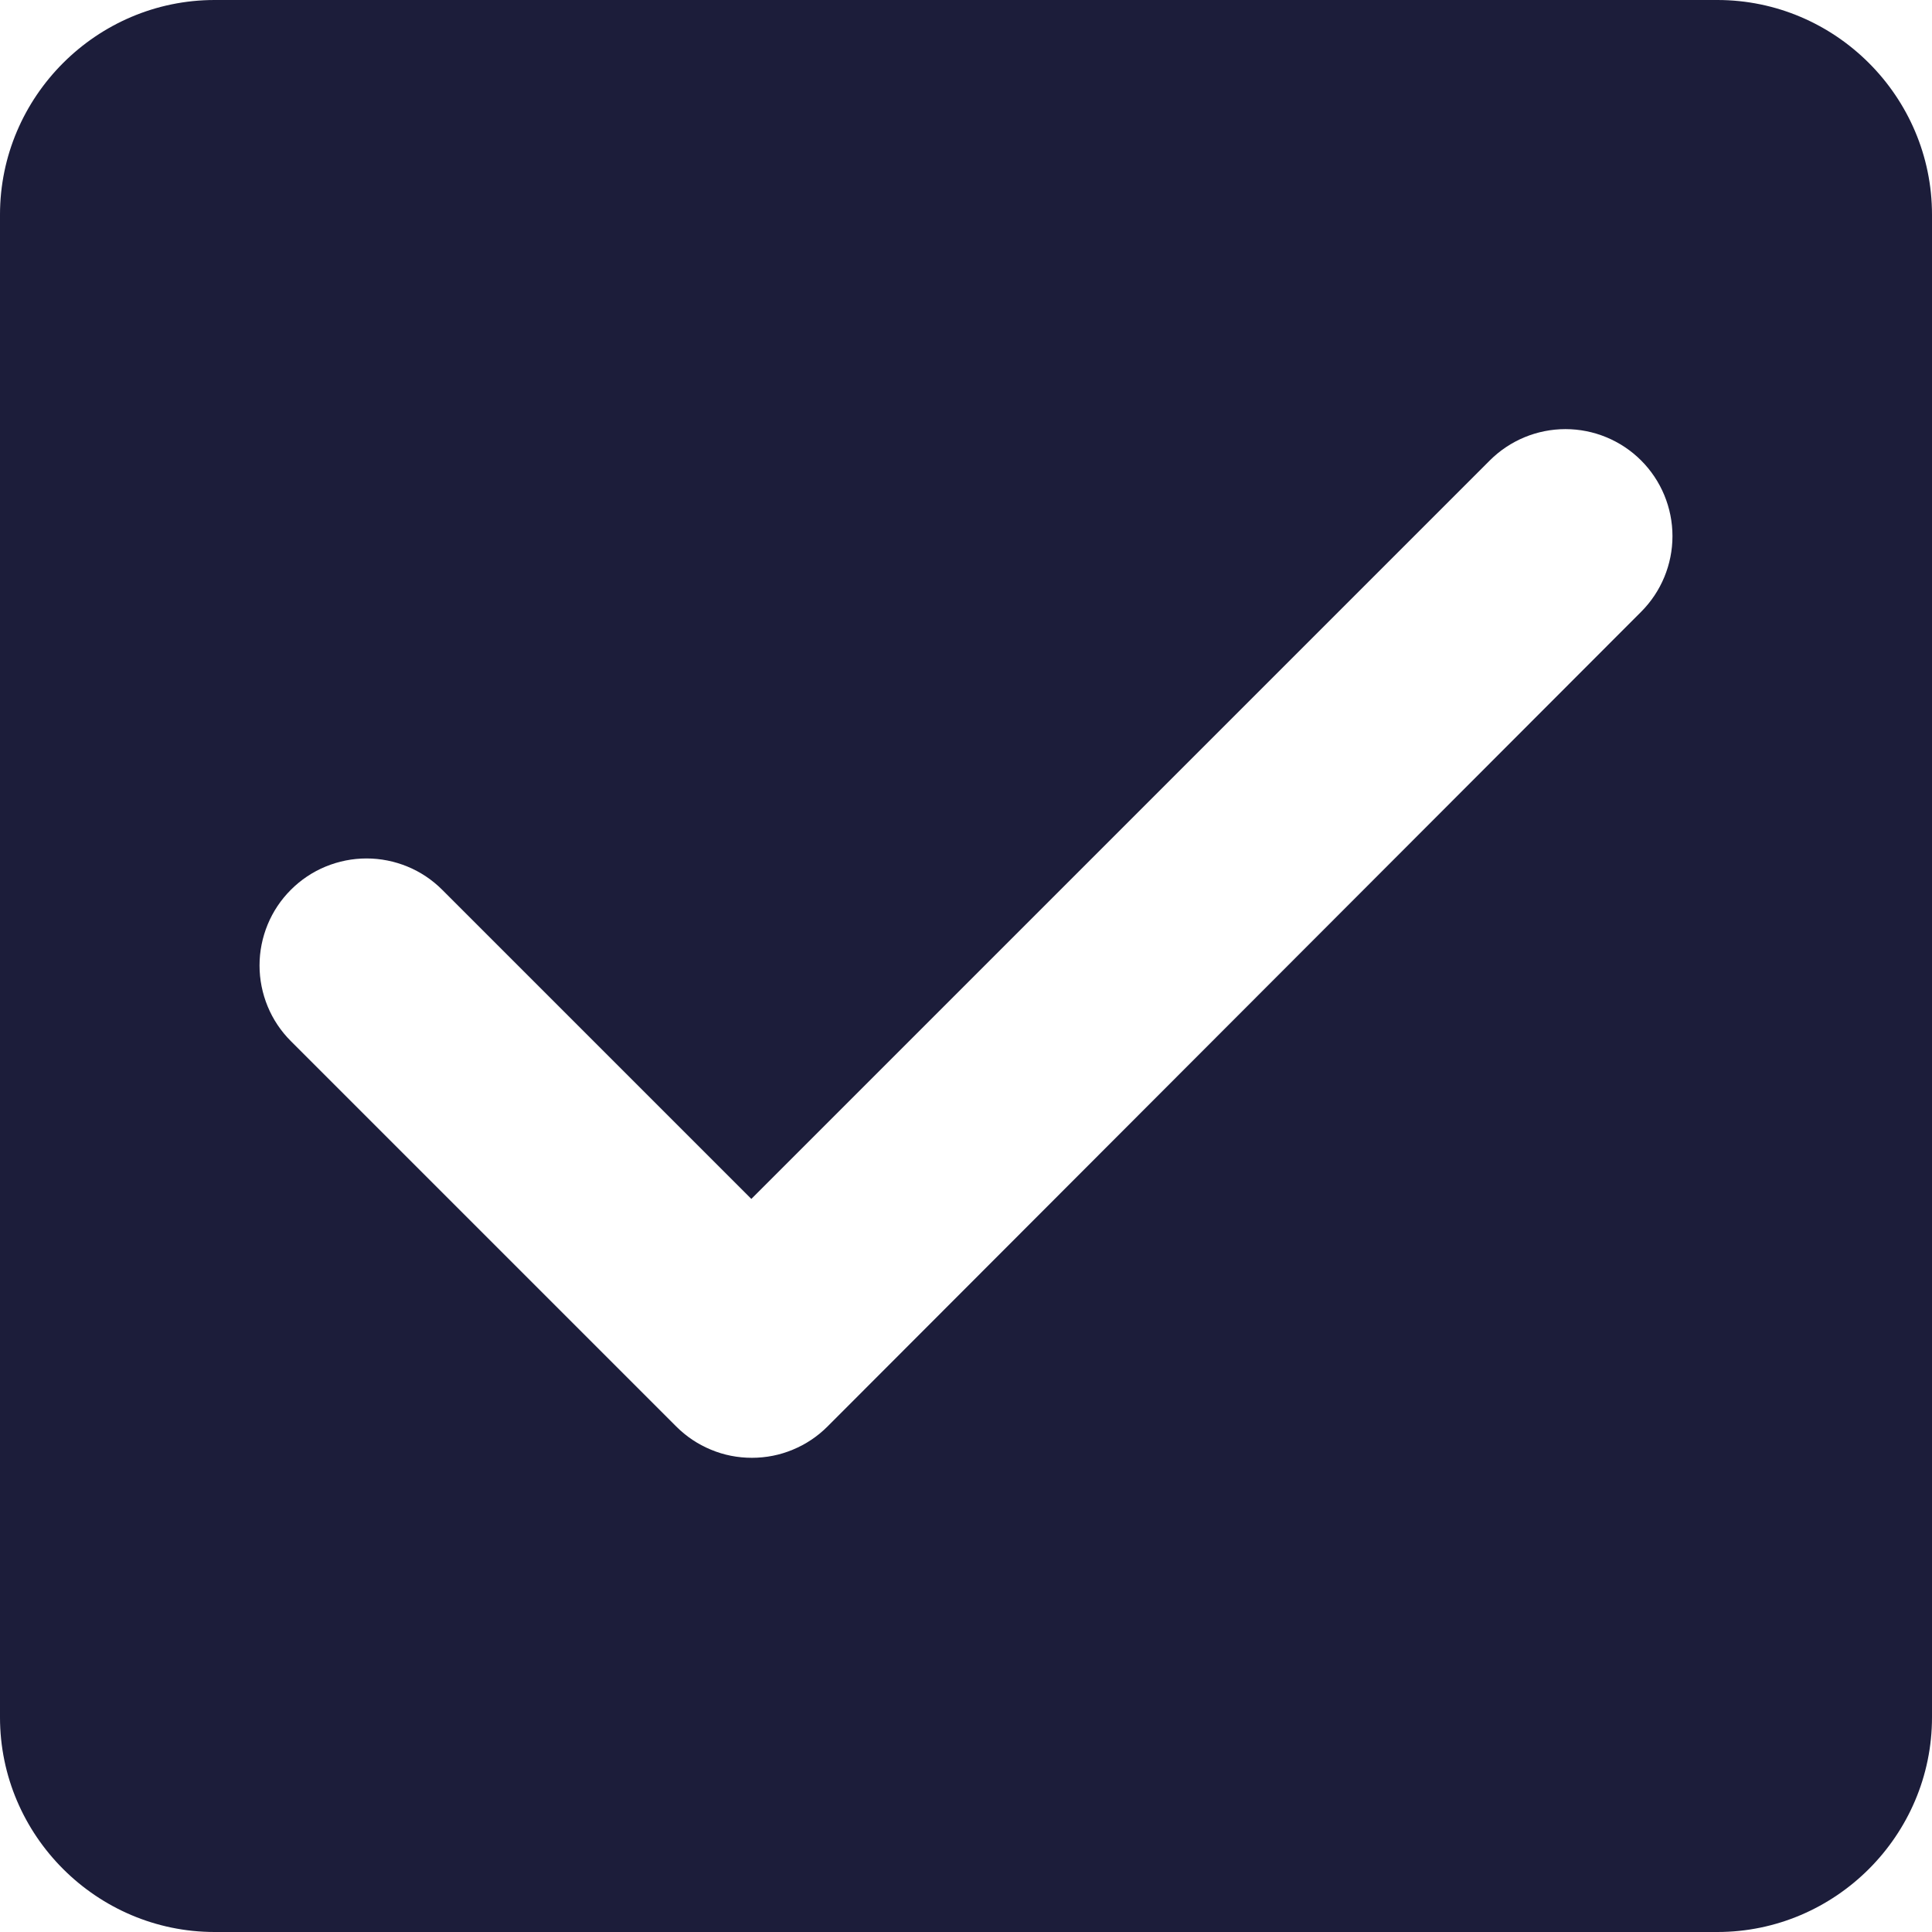 <?xml version="1.0" encoding="UTF-8"?> <svg xmlns="http://www.w3.org/2000/svg" width="18" height="18" viewBox="0 0 18 18" fill="none"><path d="M16 0H2C0.9 0 0 0.9 0 2V16C0 17.1 0.9 18 2 18H16C17.1 18 18 17.1 18 16V2C18 0.9 17.1 0 16 0ZM7.71 13.29C7.617 13.383 7.508 13.456 7.387 13.506C7.266 13.557 7.136 13.582 7.005 13.582C6.874 13.582 6.744 13.557 6.623 13.506C6.502 13.456 6.393 13.383 6.3 13.29L2.71 9.7C2.617 9.607 2.544 9.498 2.494 9.377C2.444 9.256 2.418 9.126 2.418 8.995C2.418 8.864 2.444 8.734 2.494 8.613C2.544 8.492 2.617 8.383 2.71 8.29C2.803 8.197 2.912 8.124 3.033 8.074C3.154 8.024 3.284 7.998 3.415 7.998C3.546 7.998 3.676 8.024 3.797 8.074C3.918 8.124 4.027 8.197 4.12 8.29L7 11.17L13.88 4.29C14.067 4.103 14.321 3.998 14.585 3.998C14.849 3.998 15.103 4.103 15.29 4.29C15.477 4.477 15.582 4.731 15.582 4.995C15.582 5.259 15.477 5.513 15.29 5.7L7.71 13.29Z" fill="#1C1D3A"></path></svg> 